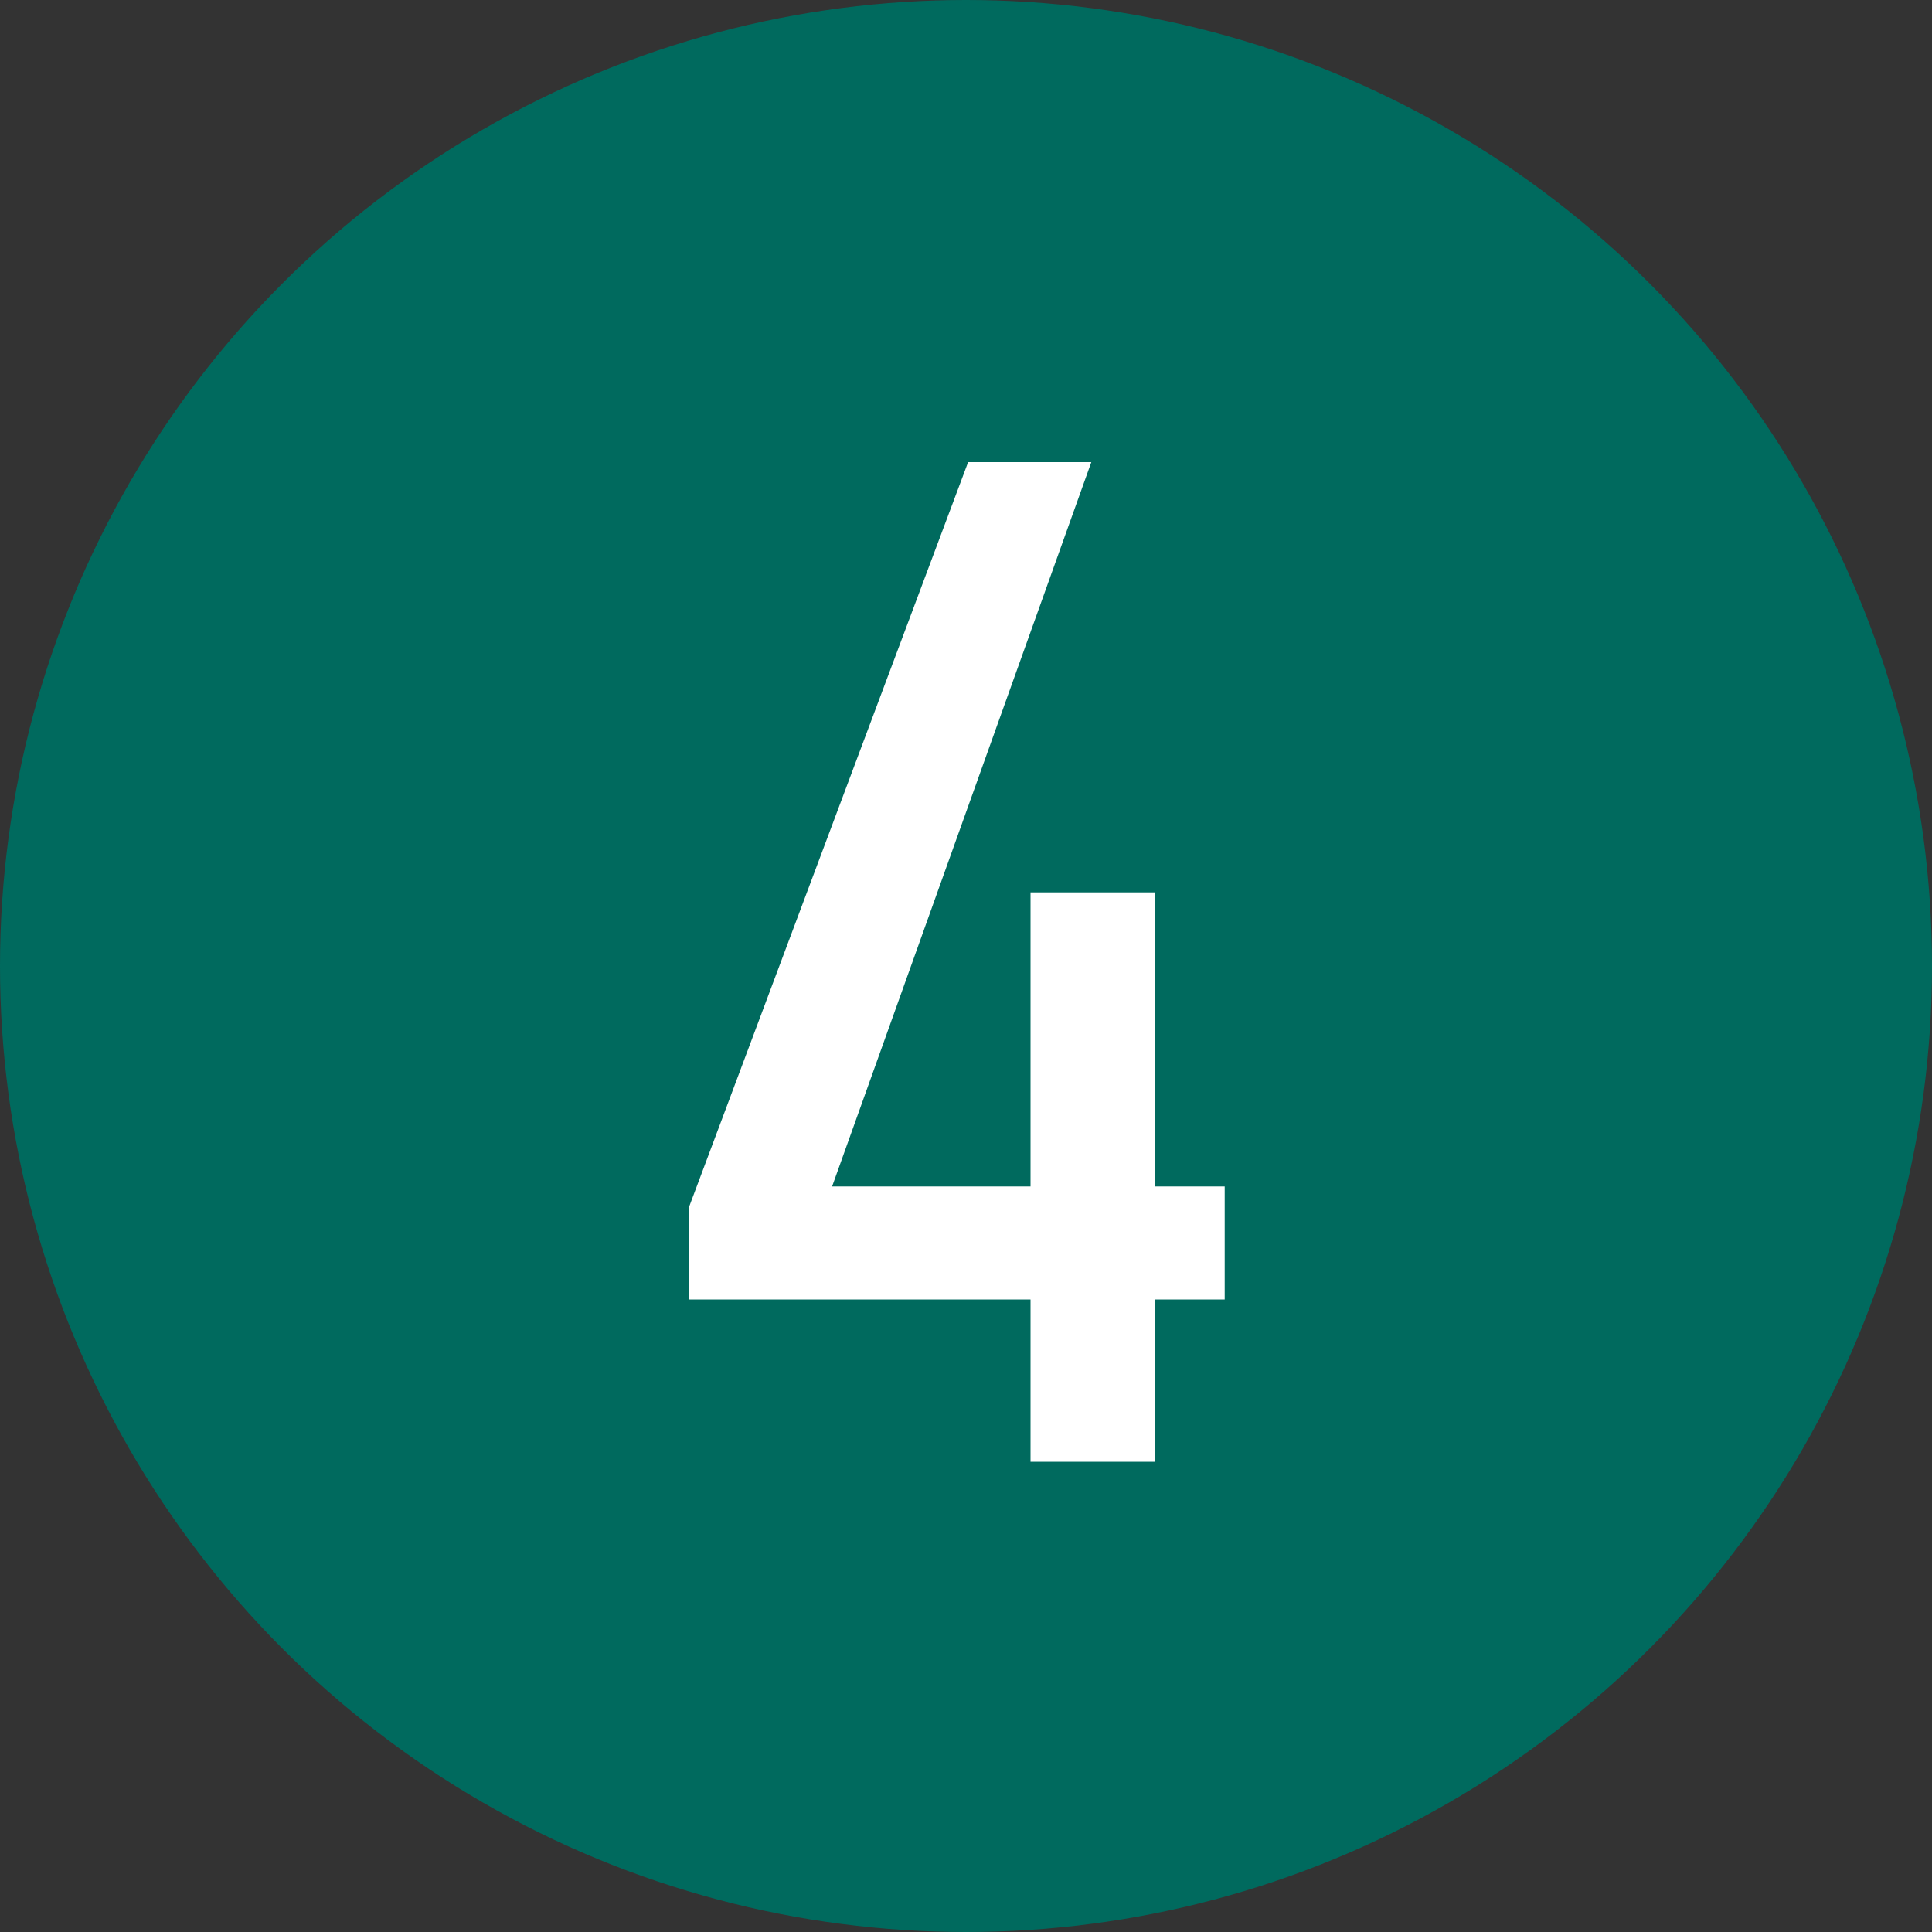 <?xml version="1.0" encoding="UTF-8"?><svg id="_レイヤー_2" xmlns="http://www.w3.org/2000/svg" viewBox="0 0 100 100"><rect x="0" y="0" width="100" height="100" fill="#333333" stroke="none"/><defs><style>.cls-1{fill:#006a5e;}.cls-2{fill:#fff;}</style></defs><g id="text"><g><circle class="cls-1" cx="50" cy="50" r="50"/><path class="cls-2" d="m56.49,23.91l-13.42,37.5h10.27v-15.22h6.45v15.22h3.6v5.85h-3.6v8.4h-6.45v-8.4h-17.7v-4.72l14.47-38.62h6.37Z"/></g></g></svg>